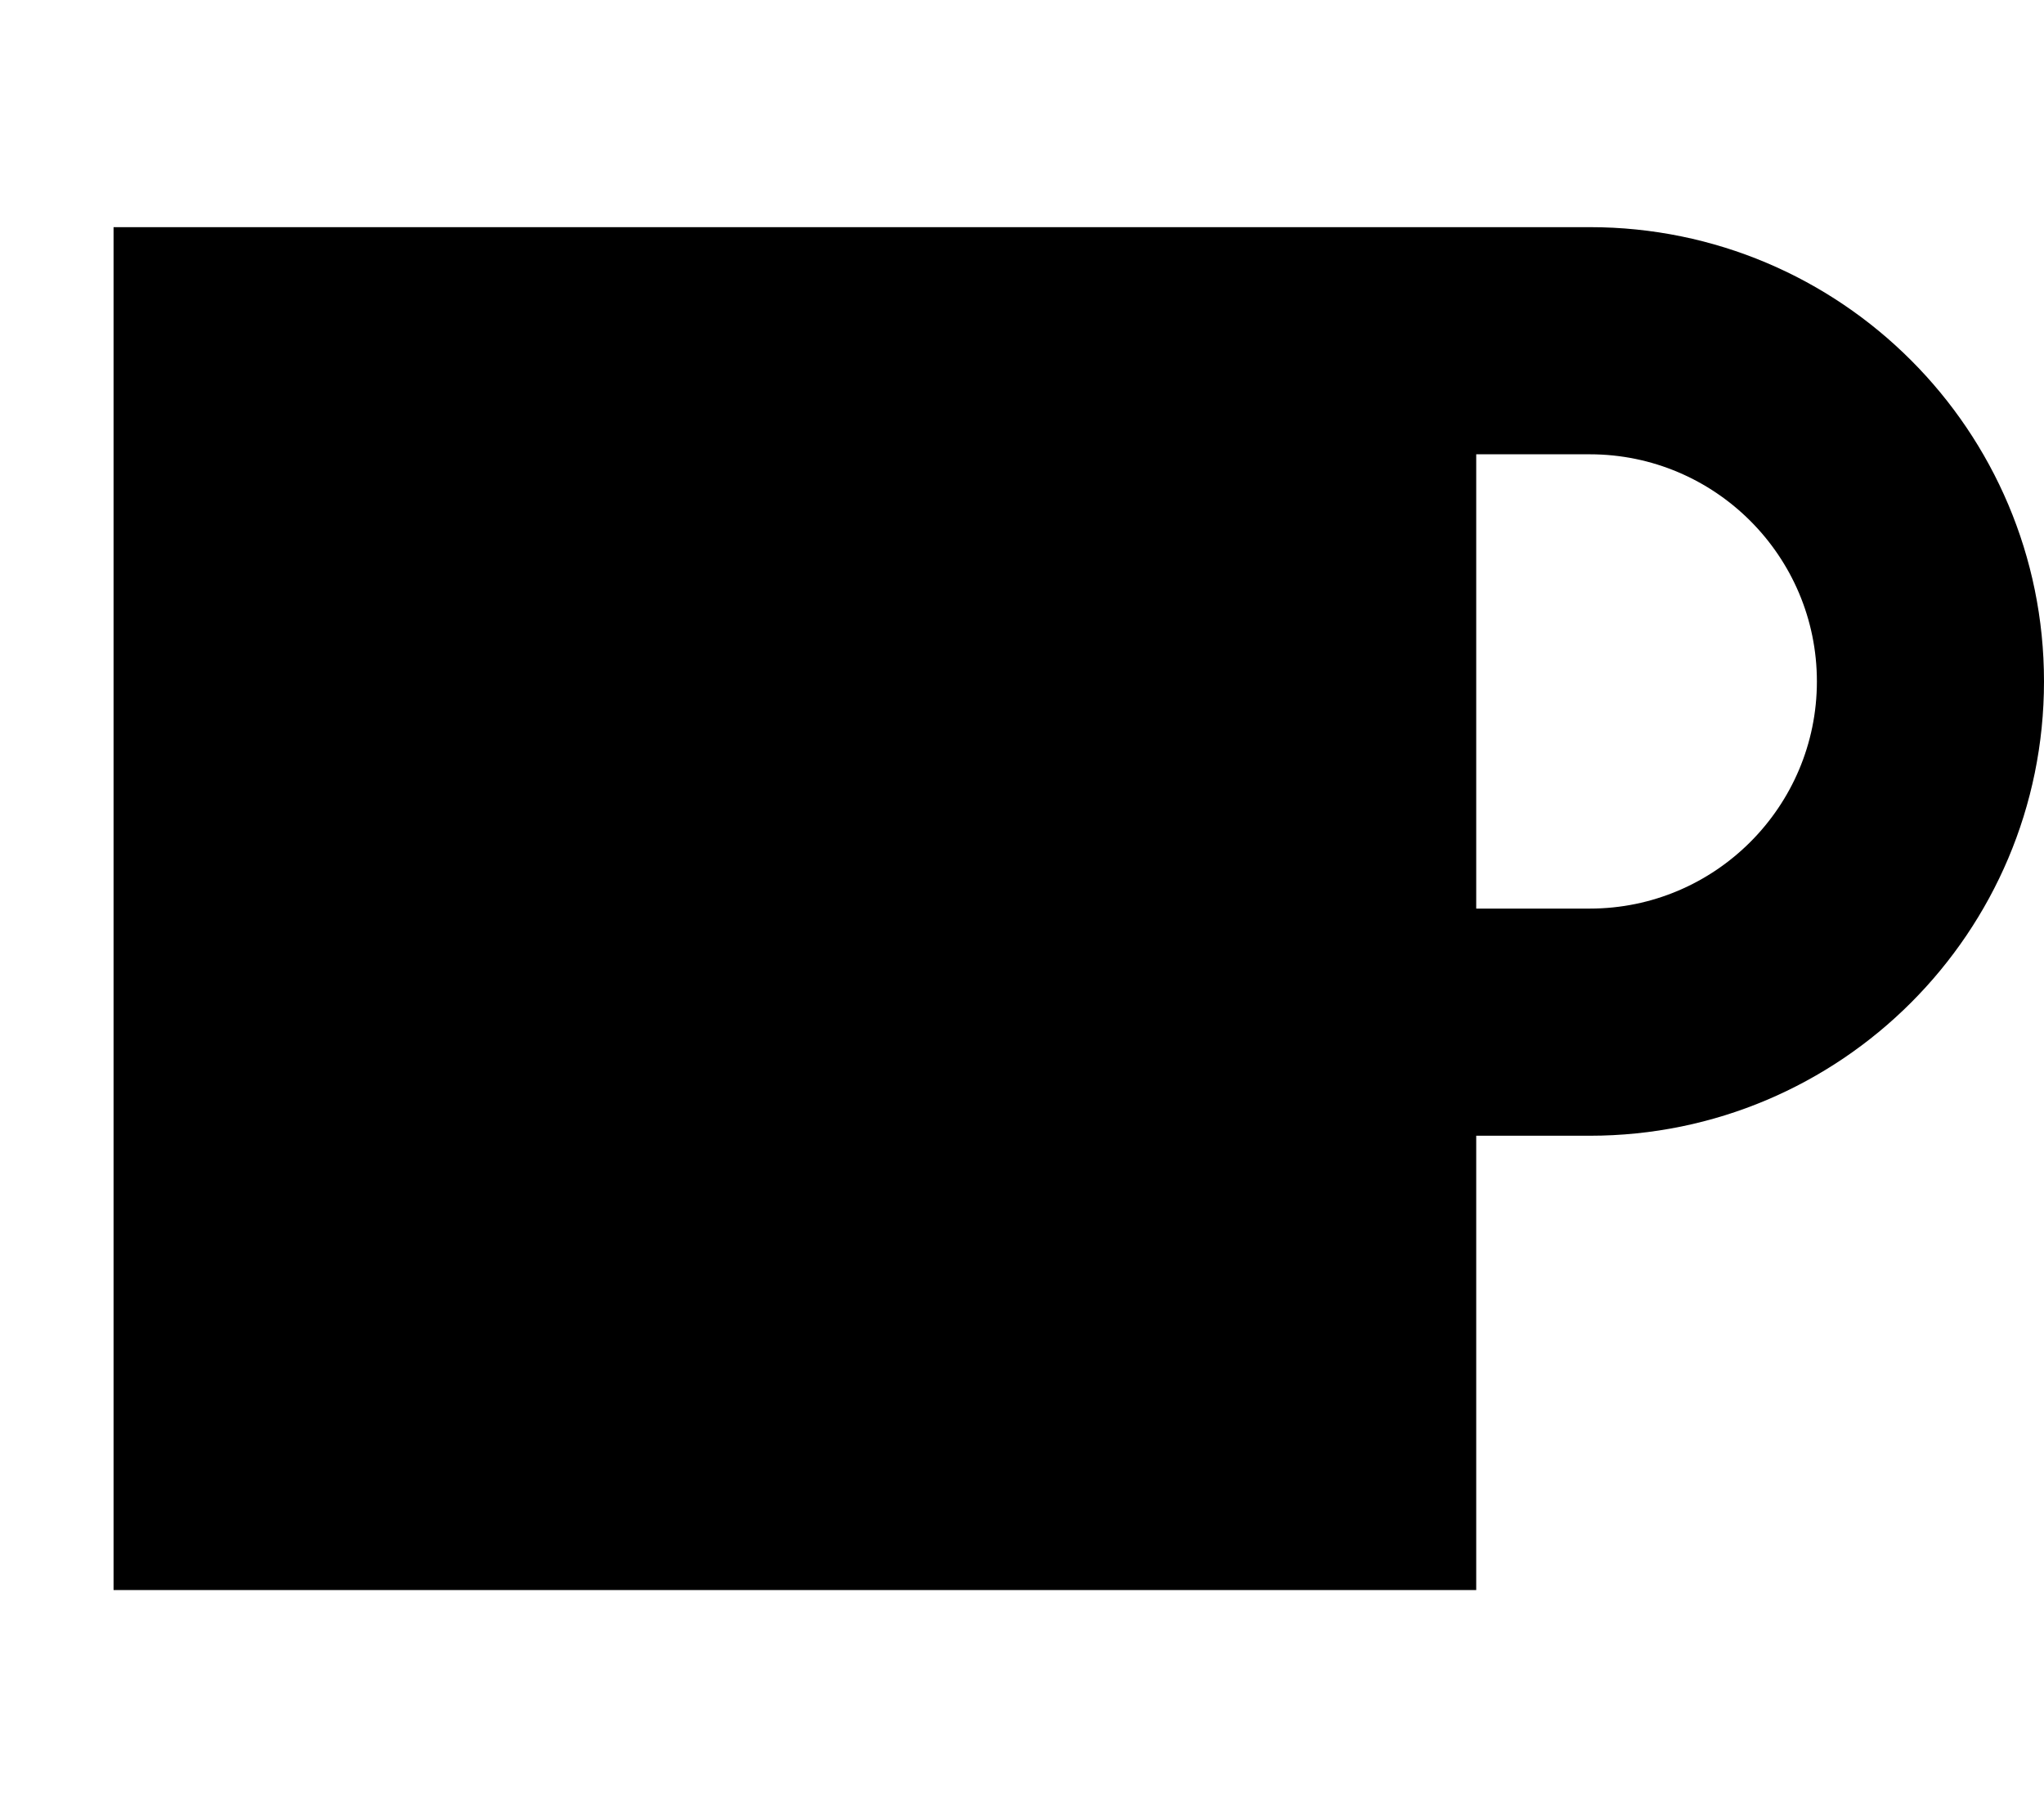 <svg xmlns="http://www.w3.org/2000/svg" viewBox="0 0 576 512"><!--! Font Awesome Pro 6.2.0 by @fontawesome - https://fontawesome.com License - https://fontawesome.com/license (Commercial License) Copyright 2022 Fonticons, Inc. --><path d="M384 64H32V448H416V320h32c70.7 0 128-57.3 128-128s-57.3-128-128-128H416 384zm32 64h32c35.3 0 64 28.7 64 64s-28.7 64-64 64H416V128z"/></svg>